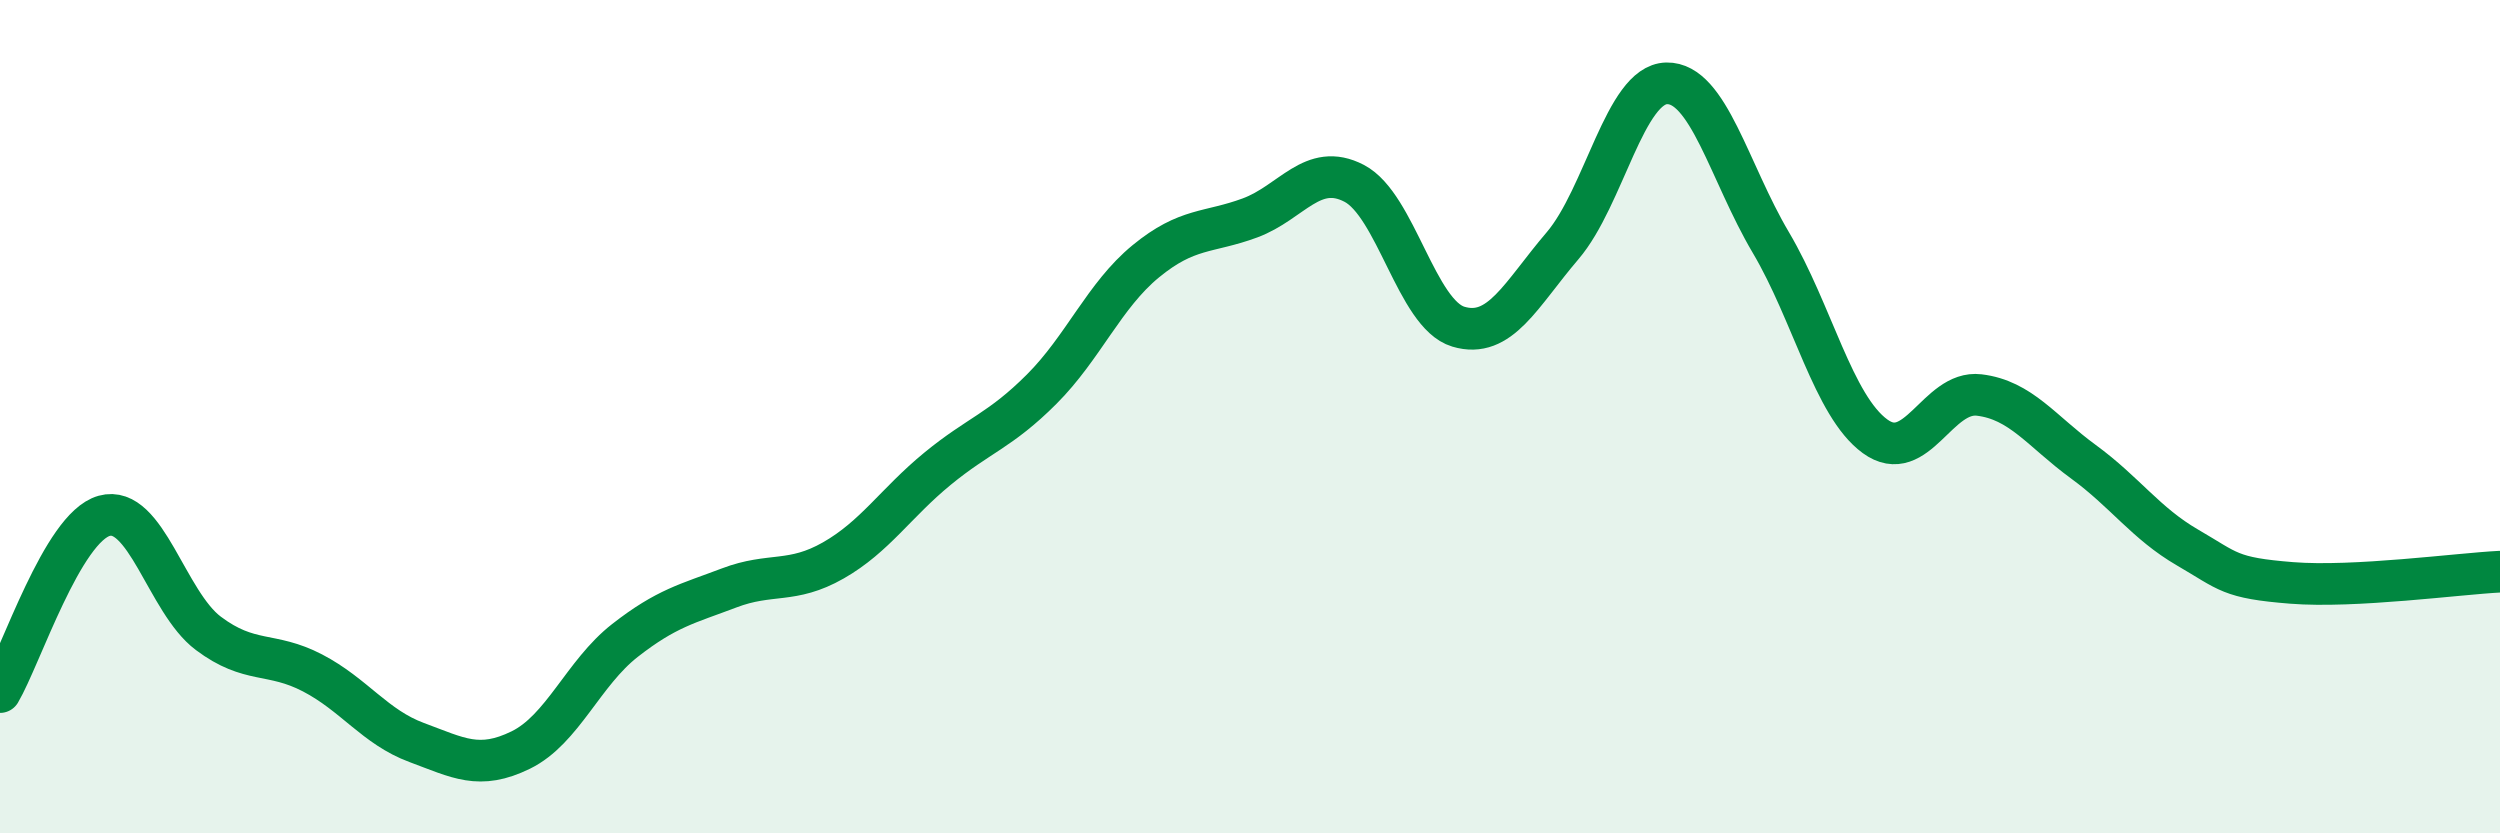 
    <svg width="60" height="20" viewBox="0 0 60 20" xmlns="http://www.w3.org/2000/svg">
      <path
        d="M 0,16.61 C 0.5,15.76 1.5,12.66 2.5,12.38 C 3.5,12.1 4,14.45 5,15.2 C 6,15.95 6.5,15.63 7.5,16.15 C 8.5,16.67 9,17.45 10,17.82 C 11,18.19 11.5,18.49 12.5,18 C 13.5,17.51 14,16.15 15,15.37 C 16,14.59 16.5,14.49 17.5,14.11 C 18.5,13.73 19,14.02 20,13.45 C 21,12.88 21.5,12.07 22.5,11.25 C 23.5,10.43 24,10.34 25,9.34 C 26,8.34 26.5,7.09 27.5,6.27 C 28.5,5.45 29,5.6 30,5.23 C 31,4.86 31.5,3.88 32.5,4.4 C 33.5,4.92 34,7.54 35,7.84 C 36,8.14 36.5,7.07 37.5,5.9 C 38.5,4.73 39,2.02 40,2 C 41,1.98 41.5,4.13 42.5,5.82 C 43.5,7.51 44,9.74 45,10.47 C 46,11.2 46.5,9.36 47.5,9.48 C 48.5,9.6 49,10.35 50,11.08 C 51,11.81 51.5,12.56 52.5,13.14 C 53.5,13.72 53.5,13.87 55,13.99 C 56.5,14.11 59,13.77 60,13.72L60 20L0 20Z"
        fill="#008740"
        opacity="0.1"
        stroke-linecap="round"
        stroke-linejoin="round"
      />
      <path
        d="M 0,16.61 C 0.5,15.76 1.5,12.66 2.5,12.38 C 3.5,12.1 4,14.45 5,15.2 C 6,15.95 6.5,15.63 7.5,16.15 C 8.5,16.67 9,17.45 10,17.82 C 11,18.19 11.5,18.49 12.5,18 C 13.5,17.51 14,16.15 15,15.37 C 16,14.59 16.5,14.49 17.5,14.11 C 18.5,13.73 19,14.02 20,13.45 C 21,12.88 21.5,12.07 22.5,11.25 C 23.5,10.43 24,10.34 25,9.34 C 26,8.34 26.5,7.09 27.5,6.27 C 28.5,5.45 29,5.6 30,5.23 C 31,4.86 31.5,3.88 32.5,4.4 C 33.5,4.92 34,7.54 35,7.84 C 36,8.14 36.5,7.07 37.5,5.9 C 38.5,4.73 39,2.02 40,2 C 41,1.98 41.5,4.13 42.5,5.82 C 43.5,7.51 44,9.74 45,10.47 C 46,11.2 46.5,9.36 47.5,9.48 C 48.5,9.6 49,10.35 50,11.08 C 51,11.81 51.5,12.56 52.5,13.14 C 53.5,13.72 53.5,13.87 55,13.99 C 56.5,14.11 59,13.77 60,13.72"
        stroke="#008740"
        stroke-width="1"
        fill="none"
        stroke-linecap="round"
        stroke-linejoin="round"
      />
    </svg>
  